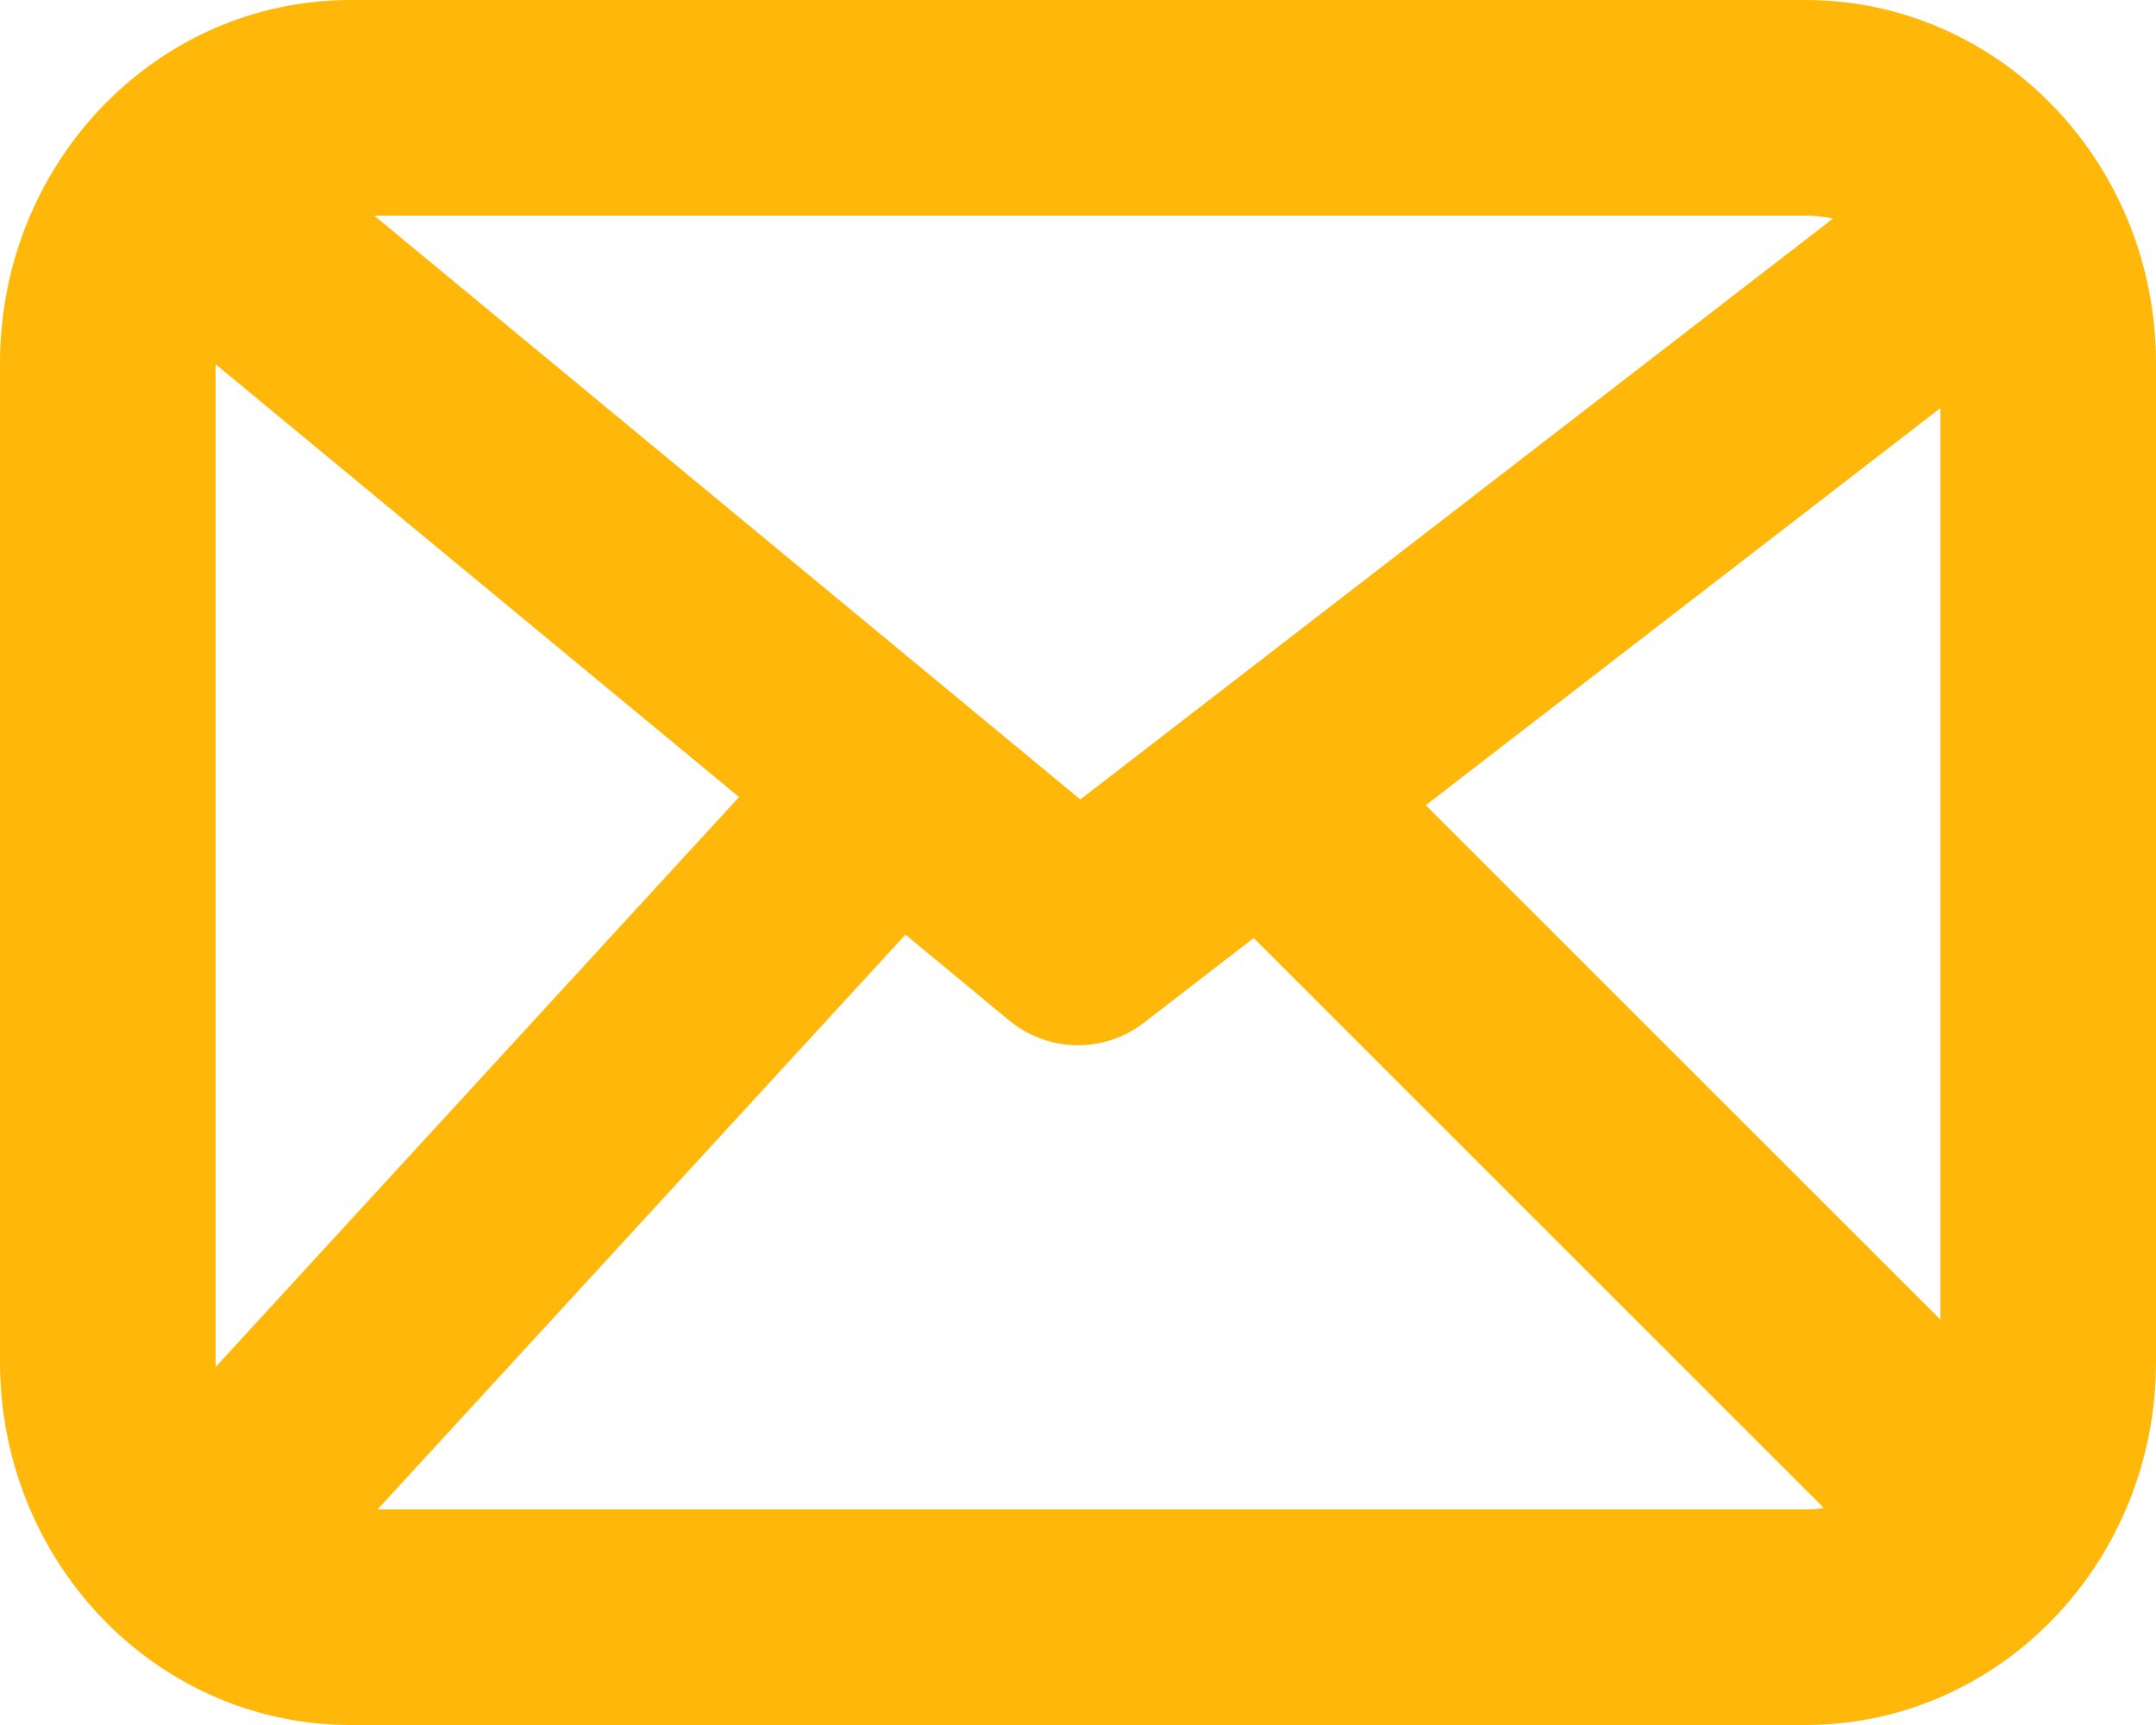 <svg width="20" height="16" viewBox="0 0 20 16" fill="none" xmlns="http://www.w3.org/2000/svg">
<path d="M2.125 2.184L10 8.695L18.438 2.184M7.656 8L2.125 14.022M17.875 13.529L12.343 8M3.25 15C2.007 15 1 13.94 1 12.632V3.368C1 2.06 2.007 1 3.25 1H16.75C17.993 1 19 2.06 19 3.368V12.632C19 13.94 17.993 15 16.75 15H3.25Z" stroke="#FFB70A" stroke-width="2" stroke-linecap="round" stroke-linejoin="round"/>
</svg>
